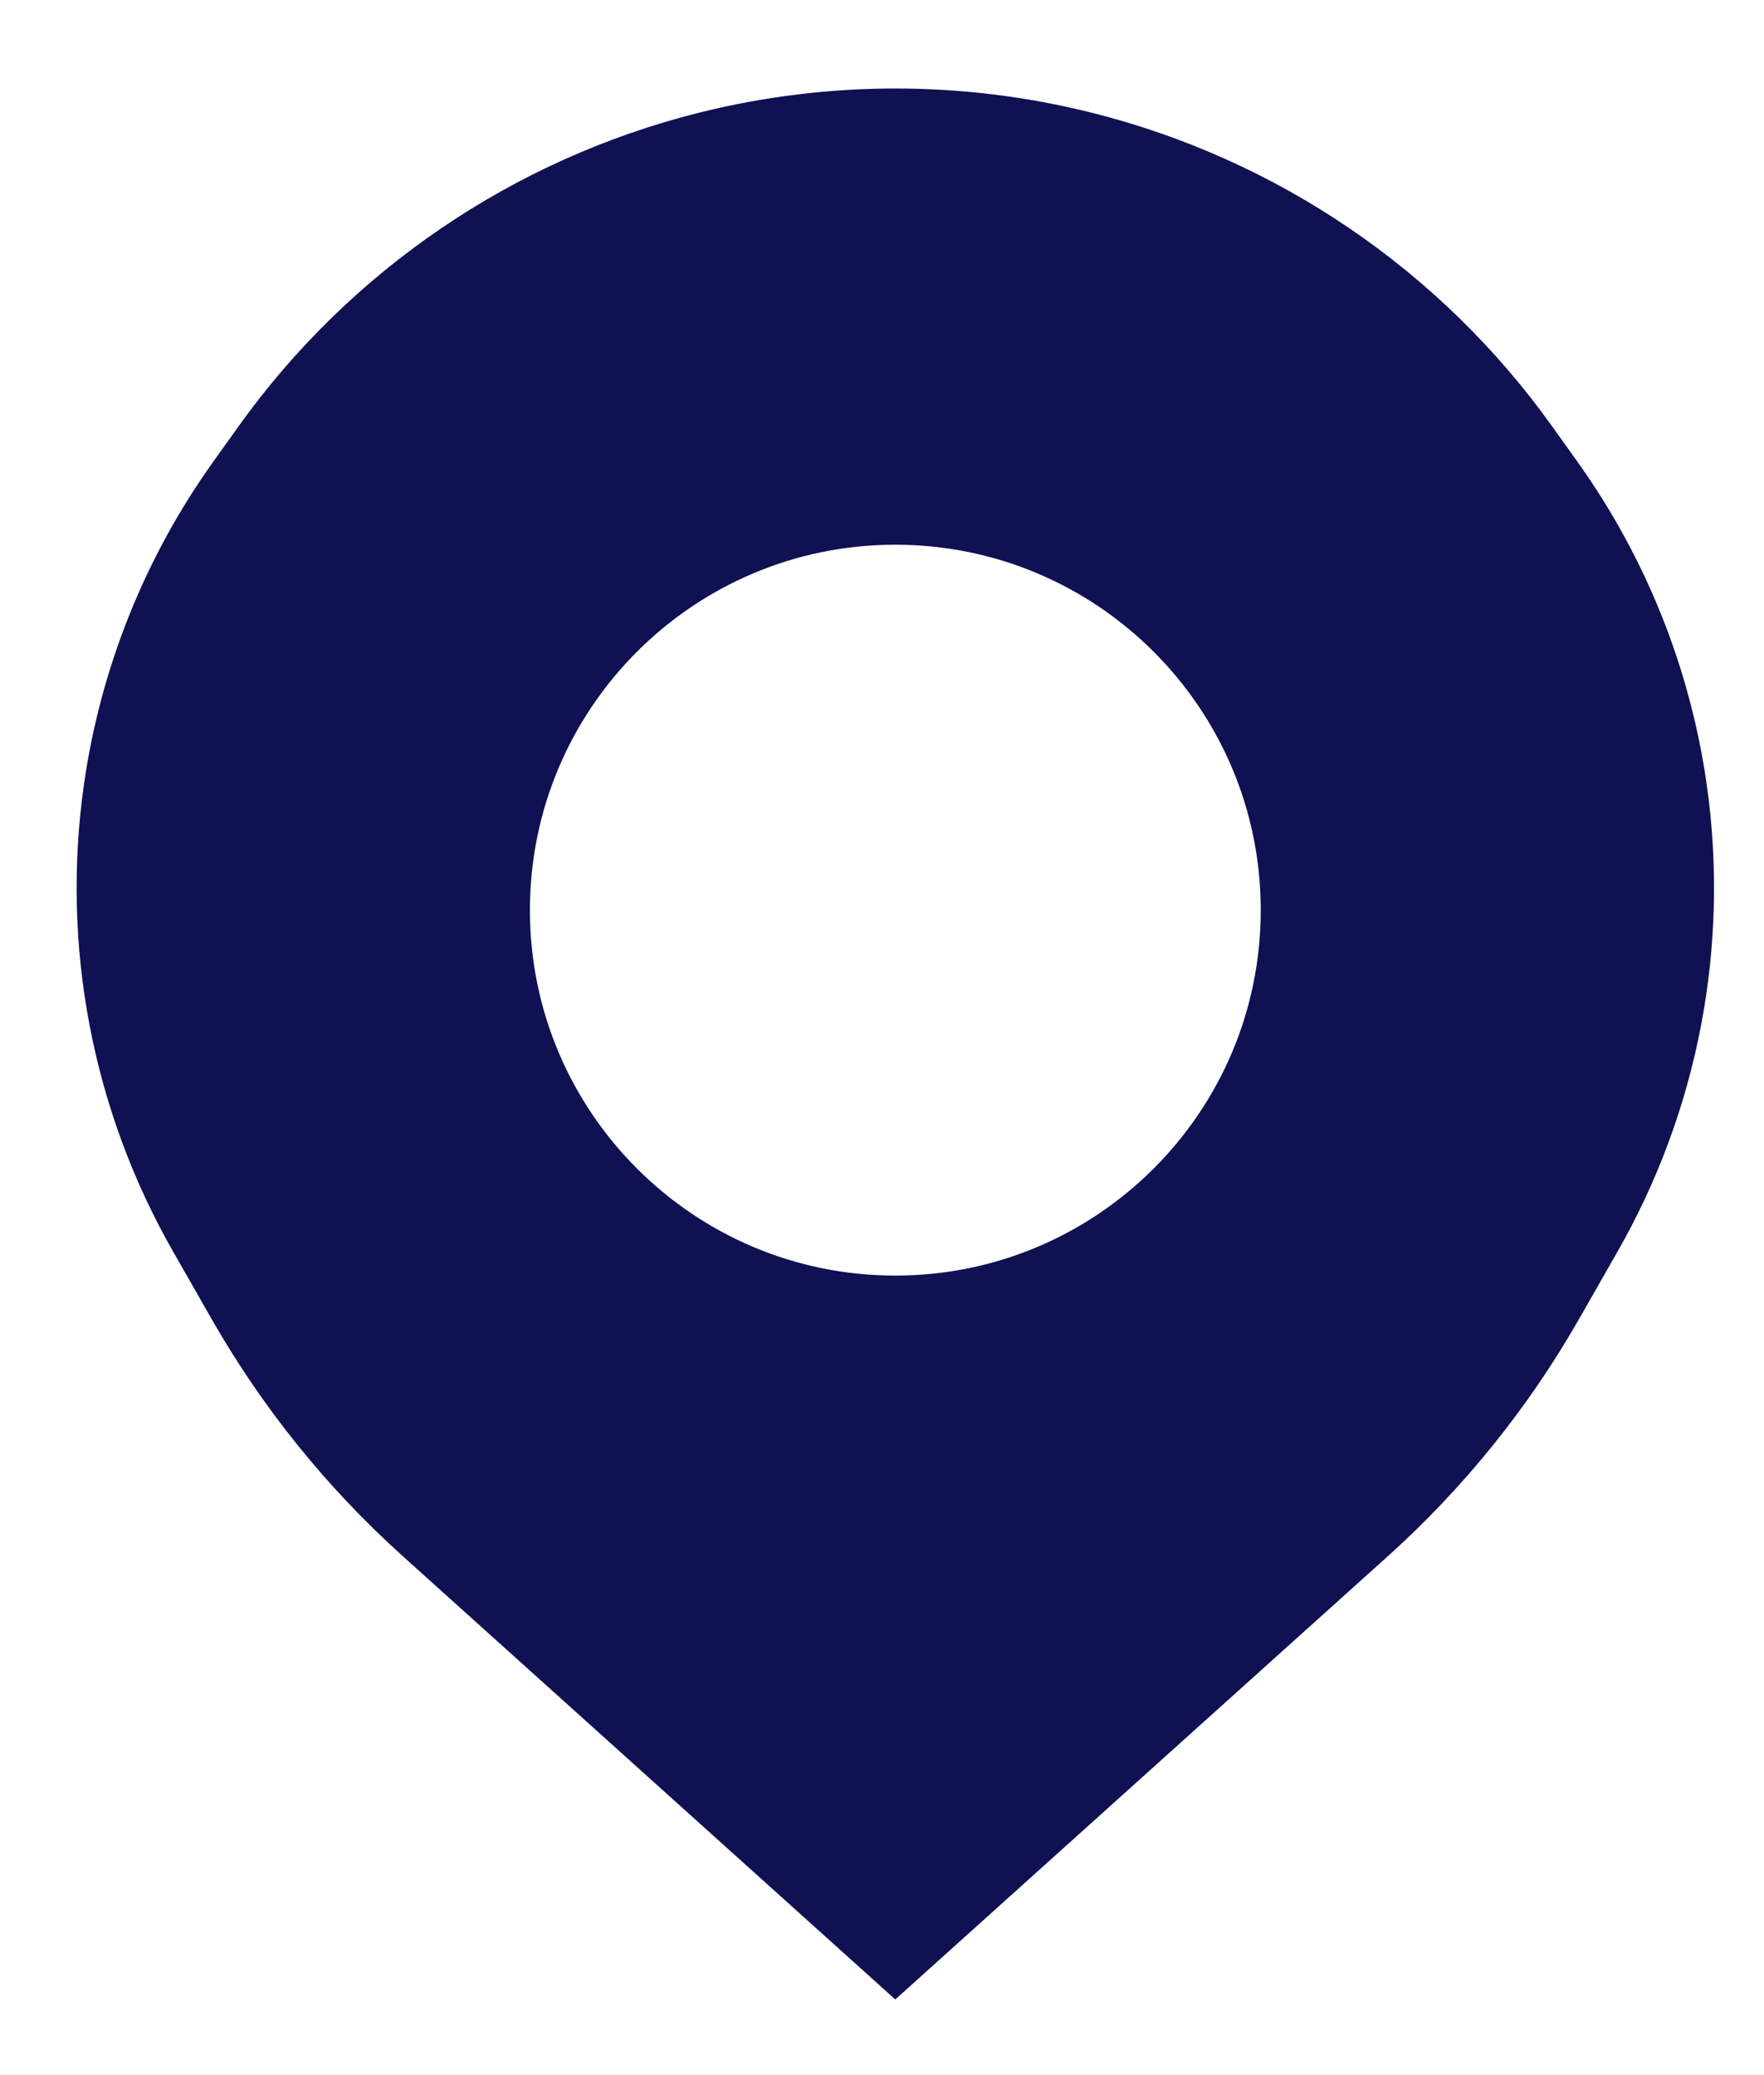 <svg width="17" height="20" viewBox="0 0 17 20" fill="none" xmlns="http://www.w3.org/2000/svg">
<path d="M15.122 11.801L14.752 12.449C14.292 13.255 13.706 13.981 13.016 14.602L8.628 18.551L4.241 14.602C3.551 13.981 2.965 13.255 2.505 12.449L2.135 11.801C1.413 10.539 1.134 9.073 1.339 7.634C1.487 6.598 1.882 5.612 2.491 4.76L2.732 4.423C3.733 3.021 5.2 2.022 6.871 1.604C8.025 1.316 9.232 1.316 10.386 1.604C12.057 2.022 13.524 3.021 14.525 4.423L14.766 4.76C15.375 5.612 15.77 6.598 15.918 7.634C16.123 9.073 15.844 10.539 15.122 11.801ZM8.628 12.829C10.869 12.829 12.685 11.012 12.685 8.772C12.685 6.532 10.869 4.715 8.628 4.715C6.388 4.715 4.572 6.532 4.572 8.772C4.572 11.012 6.388 12.829 8.628 12.829Z" fill="#101152" stroke="#101152" stroke-width="1.07"/>
</svg>
